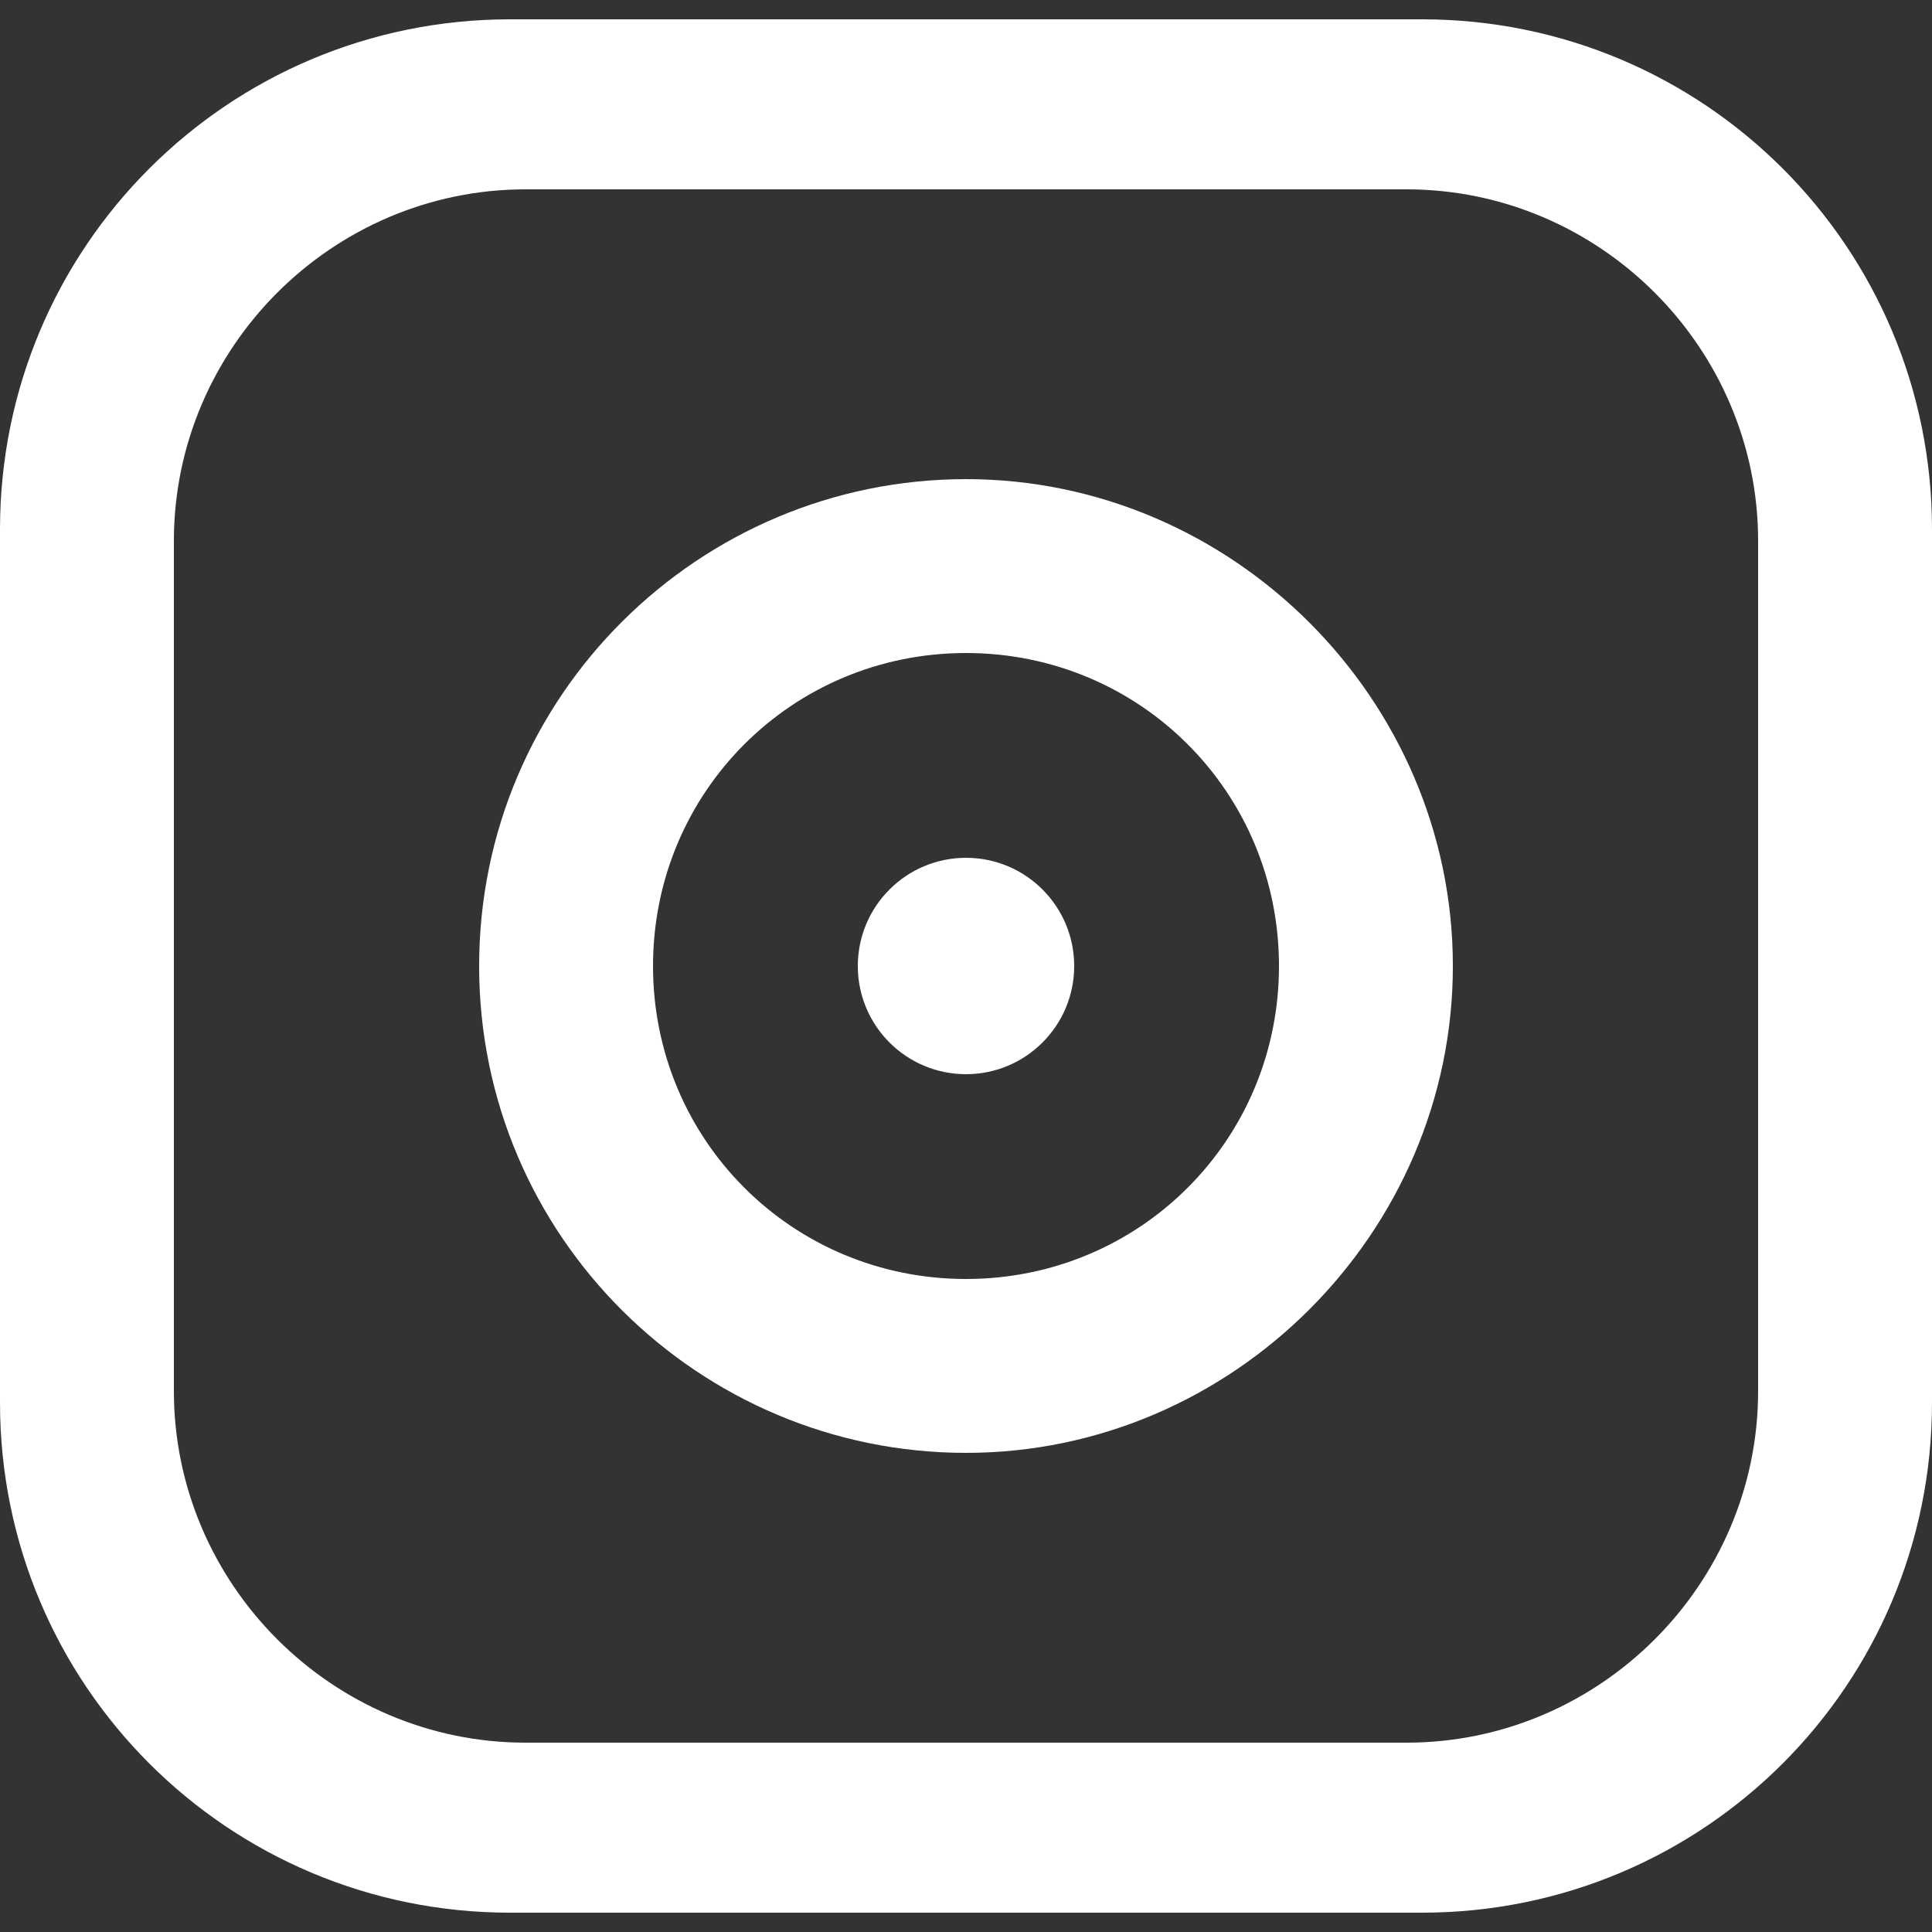 <?xml version="1.0" encoding="utf-8"?>
<!-- Generator: Adobe Illustrator 23.0.0, SVG Export Plug-In . SVG Version: 6.00 Build 0)  -->
<svg version="1.1" id="Layer_1" xmlns="http://www.w3.org/2000/svg" xmlns:xlink="http://www.w3.org/1999/xlink" x="0px" y="0px"
	 viewBox="0 0 50 50" style="enable-background:new 0 0 50 50;" xml:space="preserve">
<rect x="0" y="0" width="50" height="50" fill="#333333" stroke="none"/>
<style type="text/css">
	.st0{fill:#FFFFFF;}
</style>
<title>icon-instagram</title>
<path class="st0" d="M36.8,0.5H13.2C5.9,0.5,0,6.4,0,13.7v22.6c0,7.3,5.9,13.2,13.2,13.2h23.6c7.3,0,13.2-5.9,13.2-13.2V13.7
	C50,6.4,44.1,0.5,36.8,0.5z M45.5,36c0,5-4.1,9.1-9.1,9.1H13.6c-5,0-9.1-4.1-9.1-9.1V14c0-5,4.1-9.1,9.1-9.1h22.8
	c5,0,9.1,4.1,9.1,9.1V36z"/>
<path class="st0" d="M25,12.4c-6.9,0-12.6,5.6-12.6,12.6S18.1,37.6,25,37.6S37.6,31.9,37.6,25S31.9,12.4,25,12.4L25,12.4z M25,33.1
	c-4.5,0-8.1-3.6-8.1-8.1s3.6-8.1,8.1-8.1s8.1,3.6,8.1,8.1S29.5,33.1,25,33.1L25,33.1z"/>
<circle class="st0" cx="25" cy="25" r="2.8"/>
</svg>
